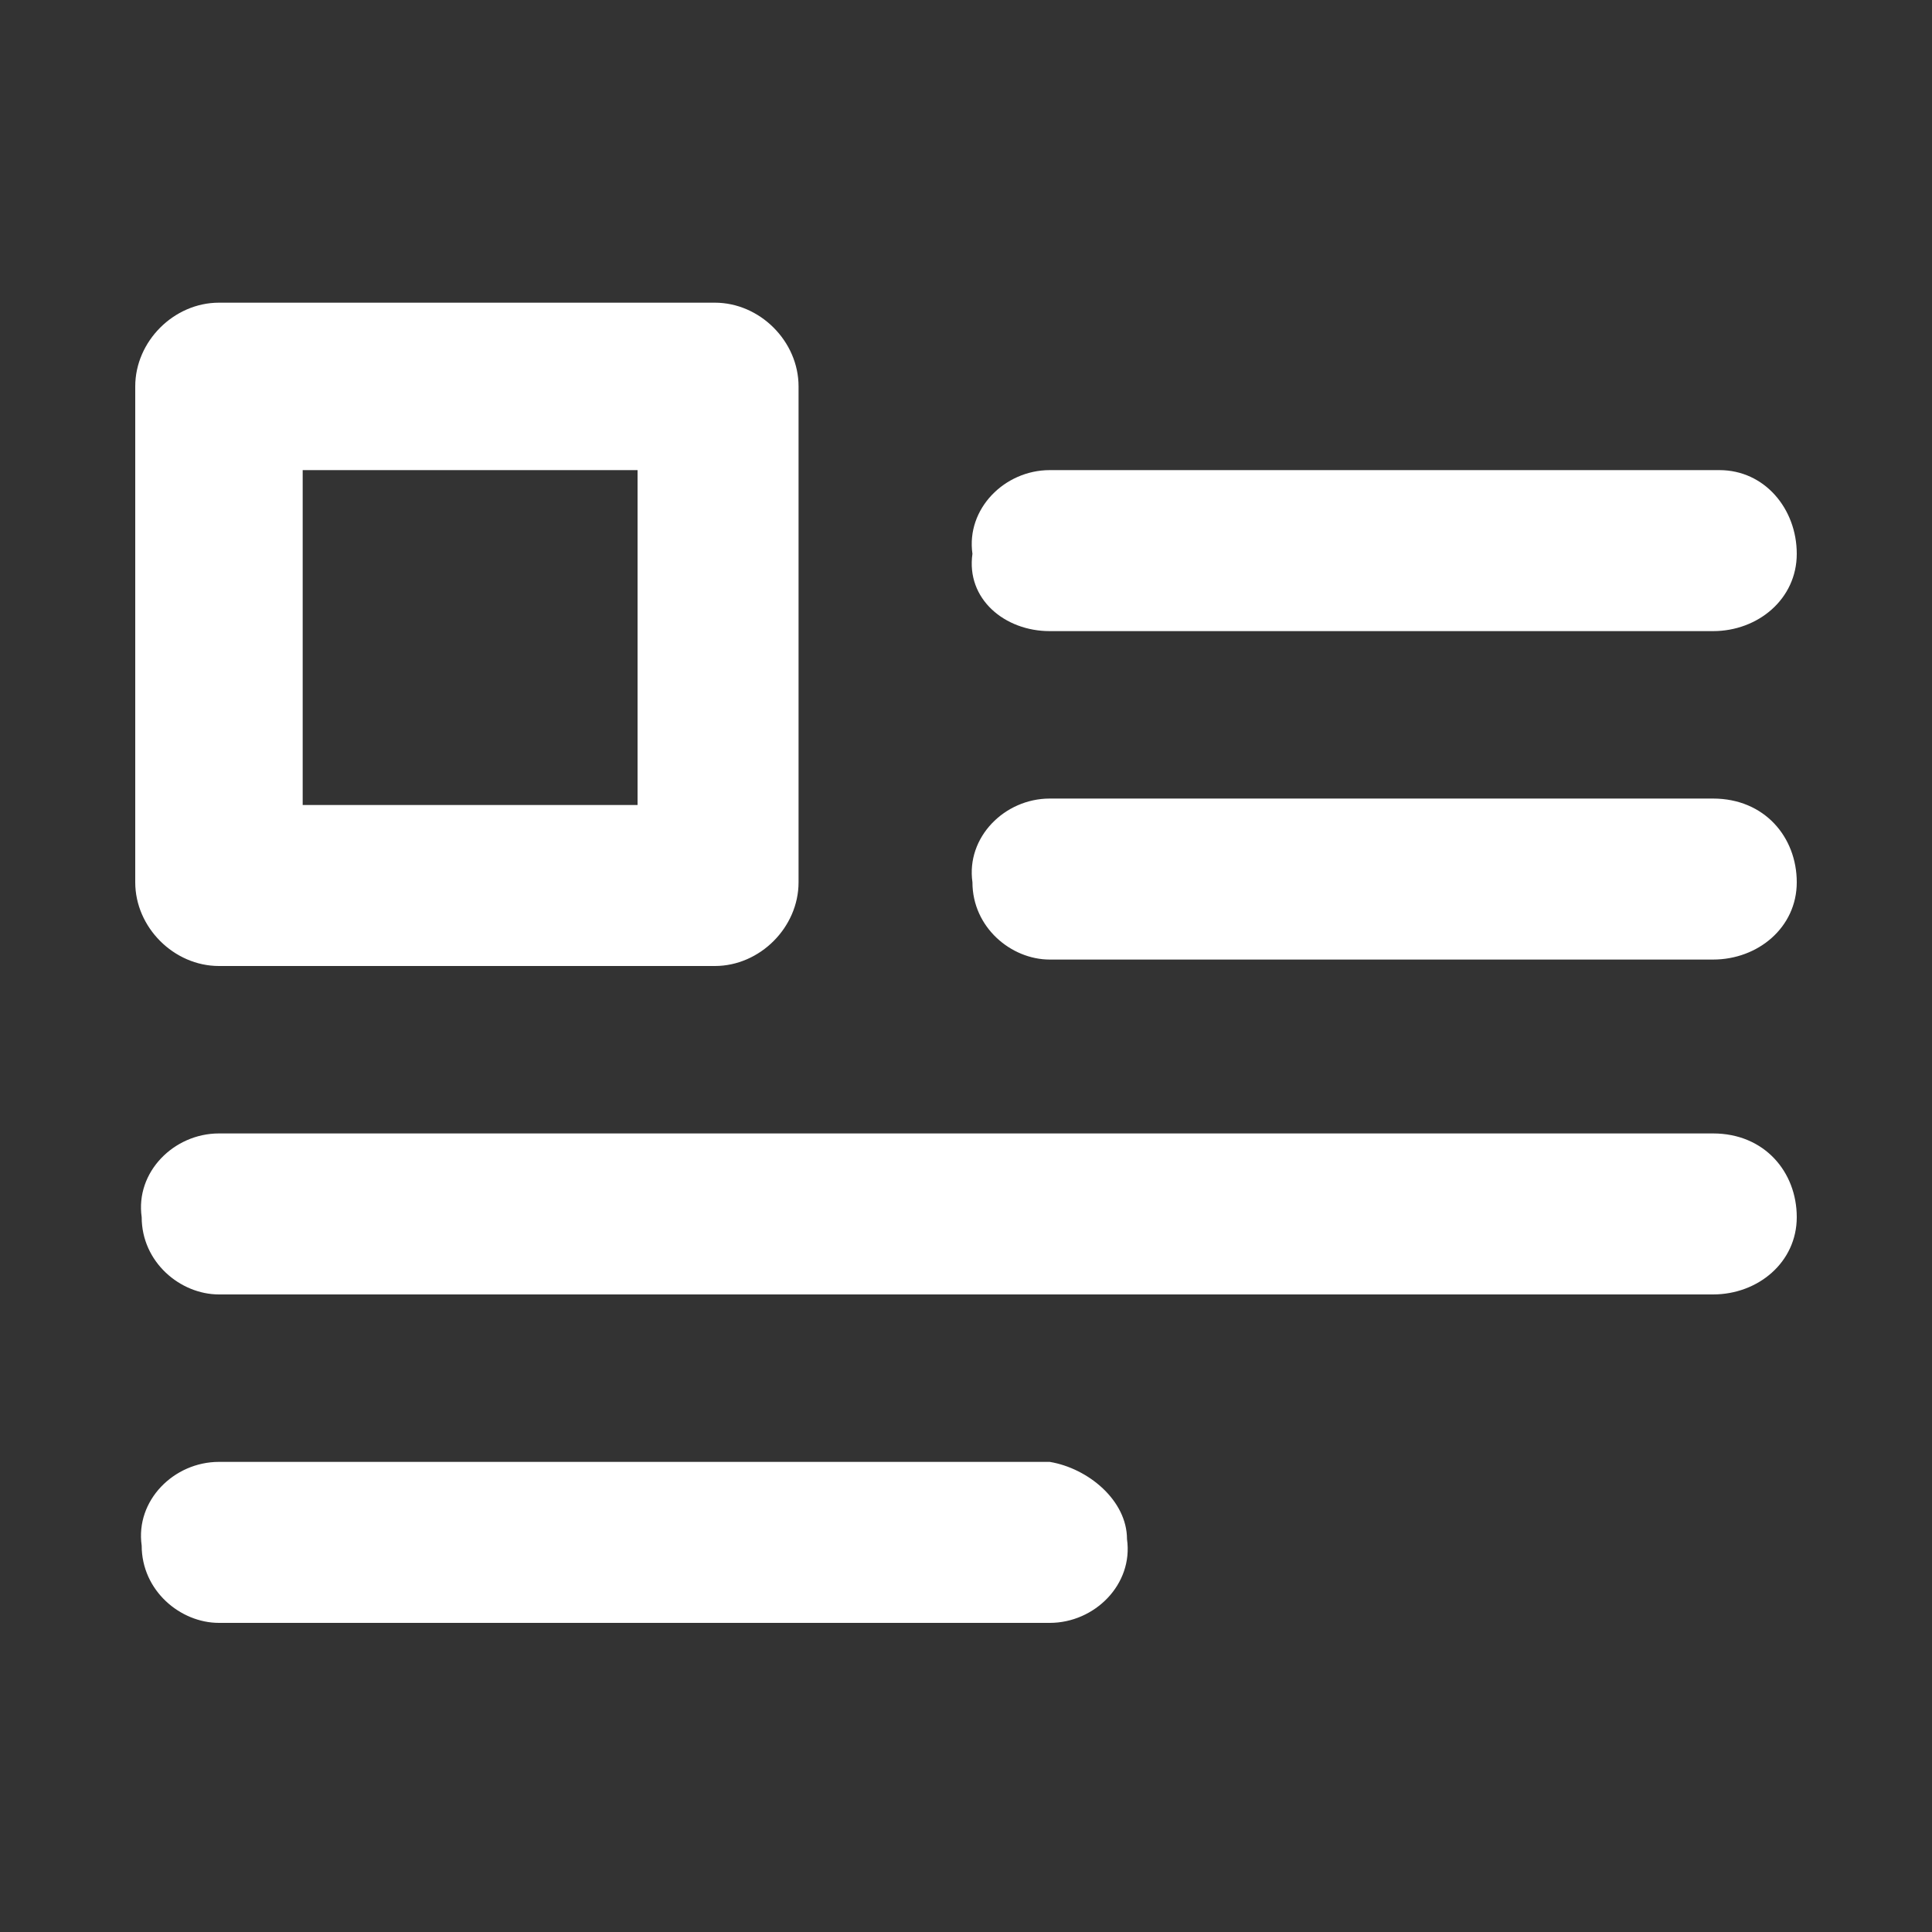 <svg xmlns="http://www.w3.org/2000/svg" xmlns:xlink="http://www.w3.org/1999/xlink" id="Capa_1" x="0px" y="0px" viewBox="0 0 30 30" style="enable-background:new 0 0 30 30;" xml:space="preserve">
<rect x="0" y="0" width="30" height="30" fill="#333333" stroke="none"/>
<style type="text/css">
	.st0{fill:#FFFFFF;}
</style>
<g id="Grupo_550" transform="translate(421 1)">
	<path id="Trazado_1144" class="st0" d="M-417.6,14h7.7c0.7,0,1.3-0.6,1.3-1.3l0,0V5c0-0.7-0.6-1.3-1.3-1.3l0,0h-7.7   c-0.7,0-1.3,0.6-1.3,1.3l0,0v7.7C-418.9,13.4-418.3,14-417.6,14L-417.6,14z M-416.3,6.3h5.2v5.2h-5.2V6.3z M-404.7,8.8h10.3   c0.7,0,1.3-0.5,1.3-1.2c0-0.7-0.5-1.3-1.2-1.3c0,0-0.1,0-0.1,0h-10.3c-0.7,0-1.3,0.6-1.2,1.3C-406,8.3-405.4,8.8-404.7,8.8z    M-404.7,21.7h-12.9c-0.7,0-1.3,0.6-1.2,1.3c0,0.7,0.6,1.2,1.2,1.2h12.9c0.7,0,1.3-0.6,1.2-1.3C-403.5,22.3-404.1,21.8-404.7,21.7z    M-394.4,16.6h-23.2c-0.7,0-1.3,0.6-1.2,1.3c0,0.7,0.6,1.2,1.2,1.2h23.2c0.7,0,1.3-0.5,1.3-1.2C-393.1,17.2-393.6,16.6-394.4,16.6   C-394.4,16.6-394.4,16.6-394.4,16.6z M-394.4,11.4h-10.3c-0.7,0-1.3,0.6-1.2,1.3c0,0.7,0.6,1.2,1.2,1.2h10.3c0.7,0,1.3-0.5,1.3-1.2   C-393.1,12-393.6,11.4-394.4,11.4C-394.4,11.4-394.4,11.4-394.4,11.4z"></path>
</g>
</svg>